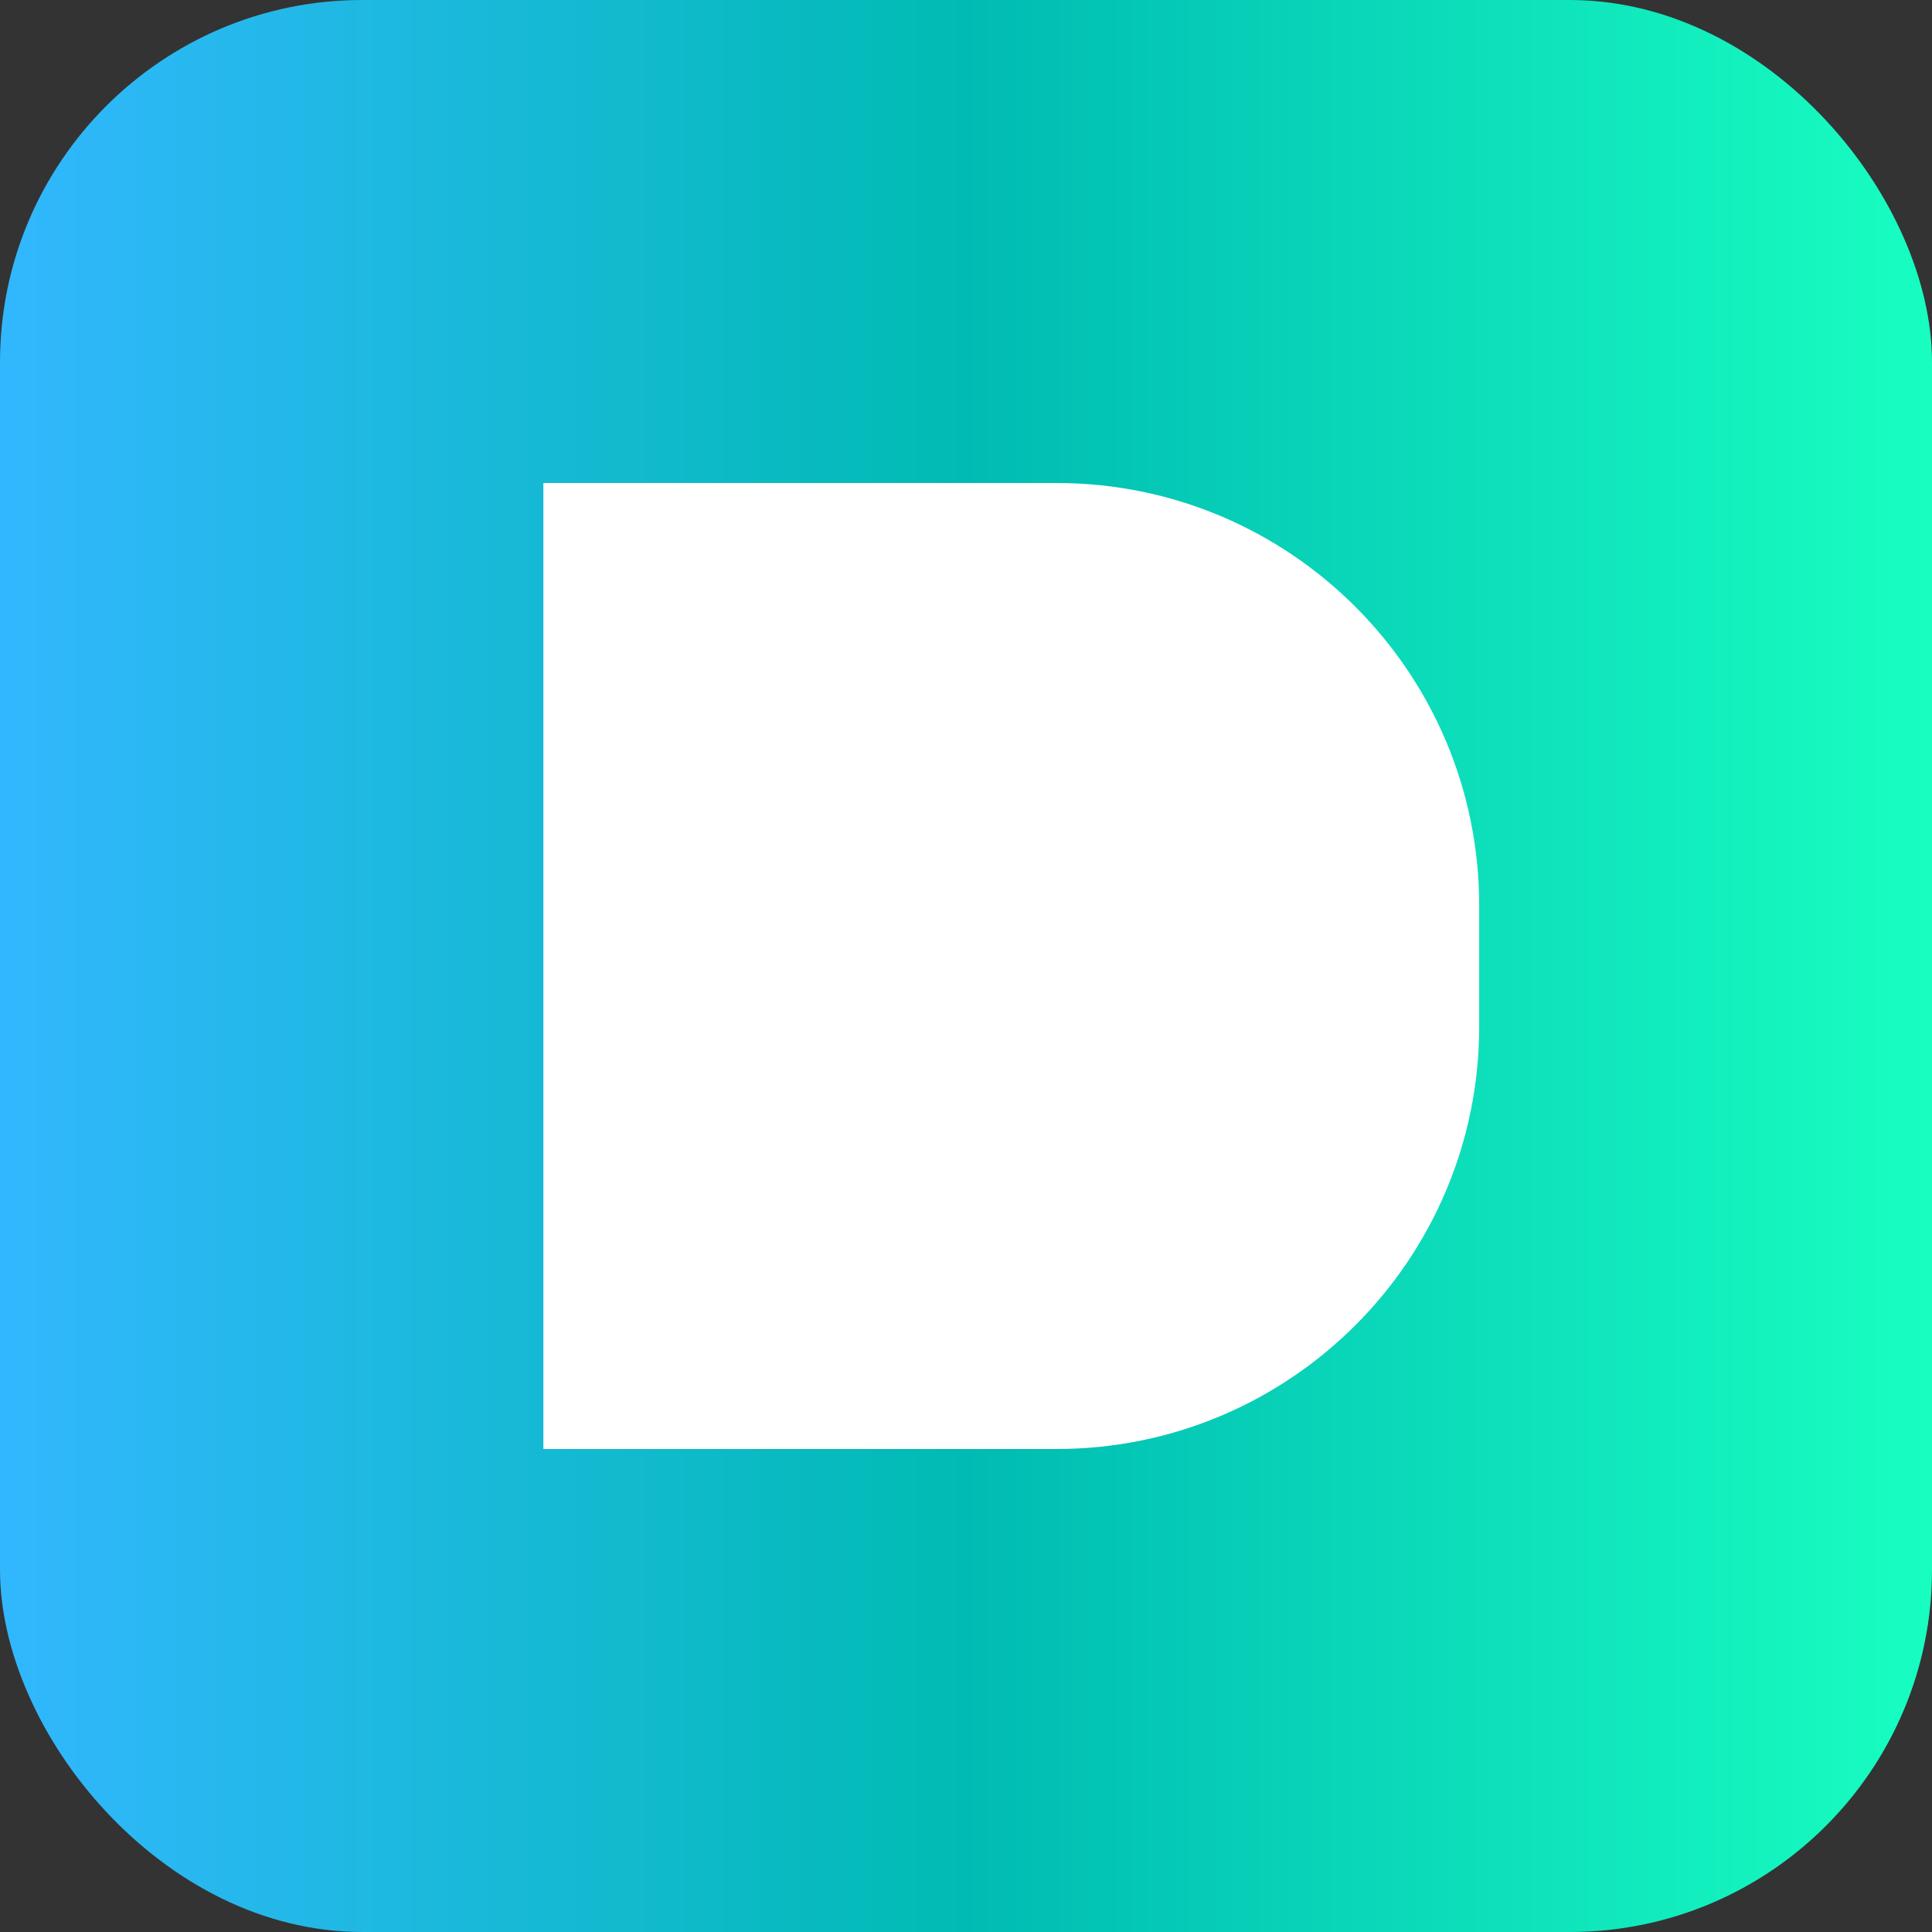 <?xml version="1.0" encoding="UTF-8"?>
<svg width="32" height="32" viewBox="0 0 32 32" fill="none" xmlns="http://www.w3.org/2000/svg">
  <rect x="0" y="0" width="32" height="32" fill="#333333" stroke="none"/>
  <defs>
    <linearGradient id="gradient" x1="0%" y1="0%" x2="100%" y2="0%">
      <stop offset="0%" style="stop-color:#32B7FF"/>
      <stop offset="50%" style="stop-color:#00BBB3"/>
      <stop offset="100%" style="stop-color:#18FFC1"/>
    </linearGradient>
  </defs>
  <rect width="32" height="32" rx="6" fill="url(#gradient)"/>
  <path d="M9 8h8.5c3.866 0 7 3.134 7 7v2c0 3.866-3.134 7-7 7H9V8z" fill="white"/>
</svg>
